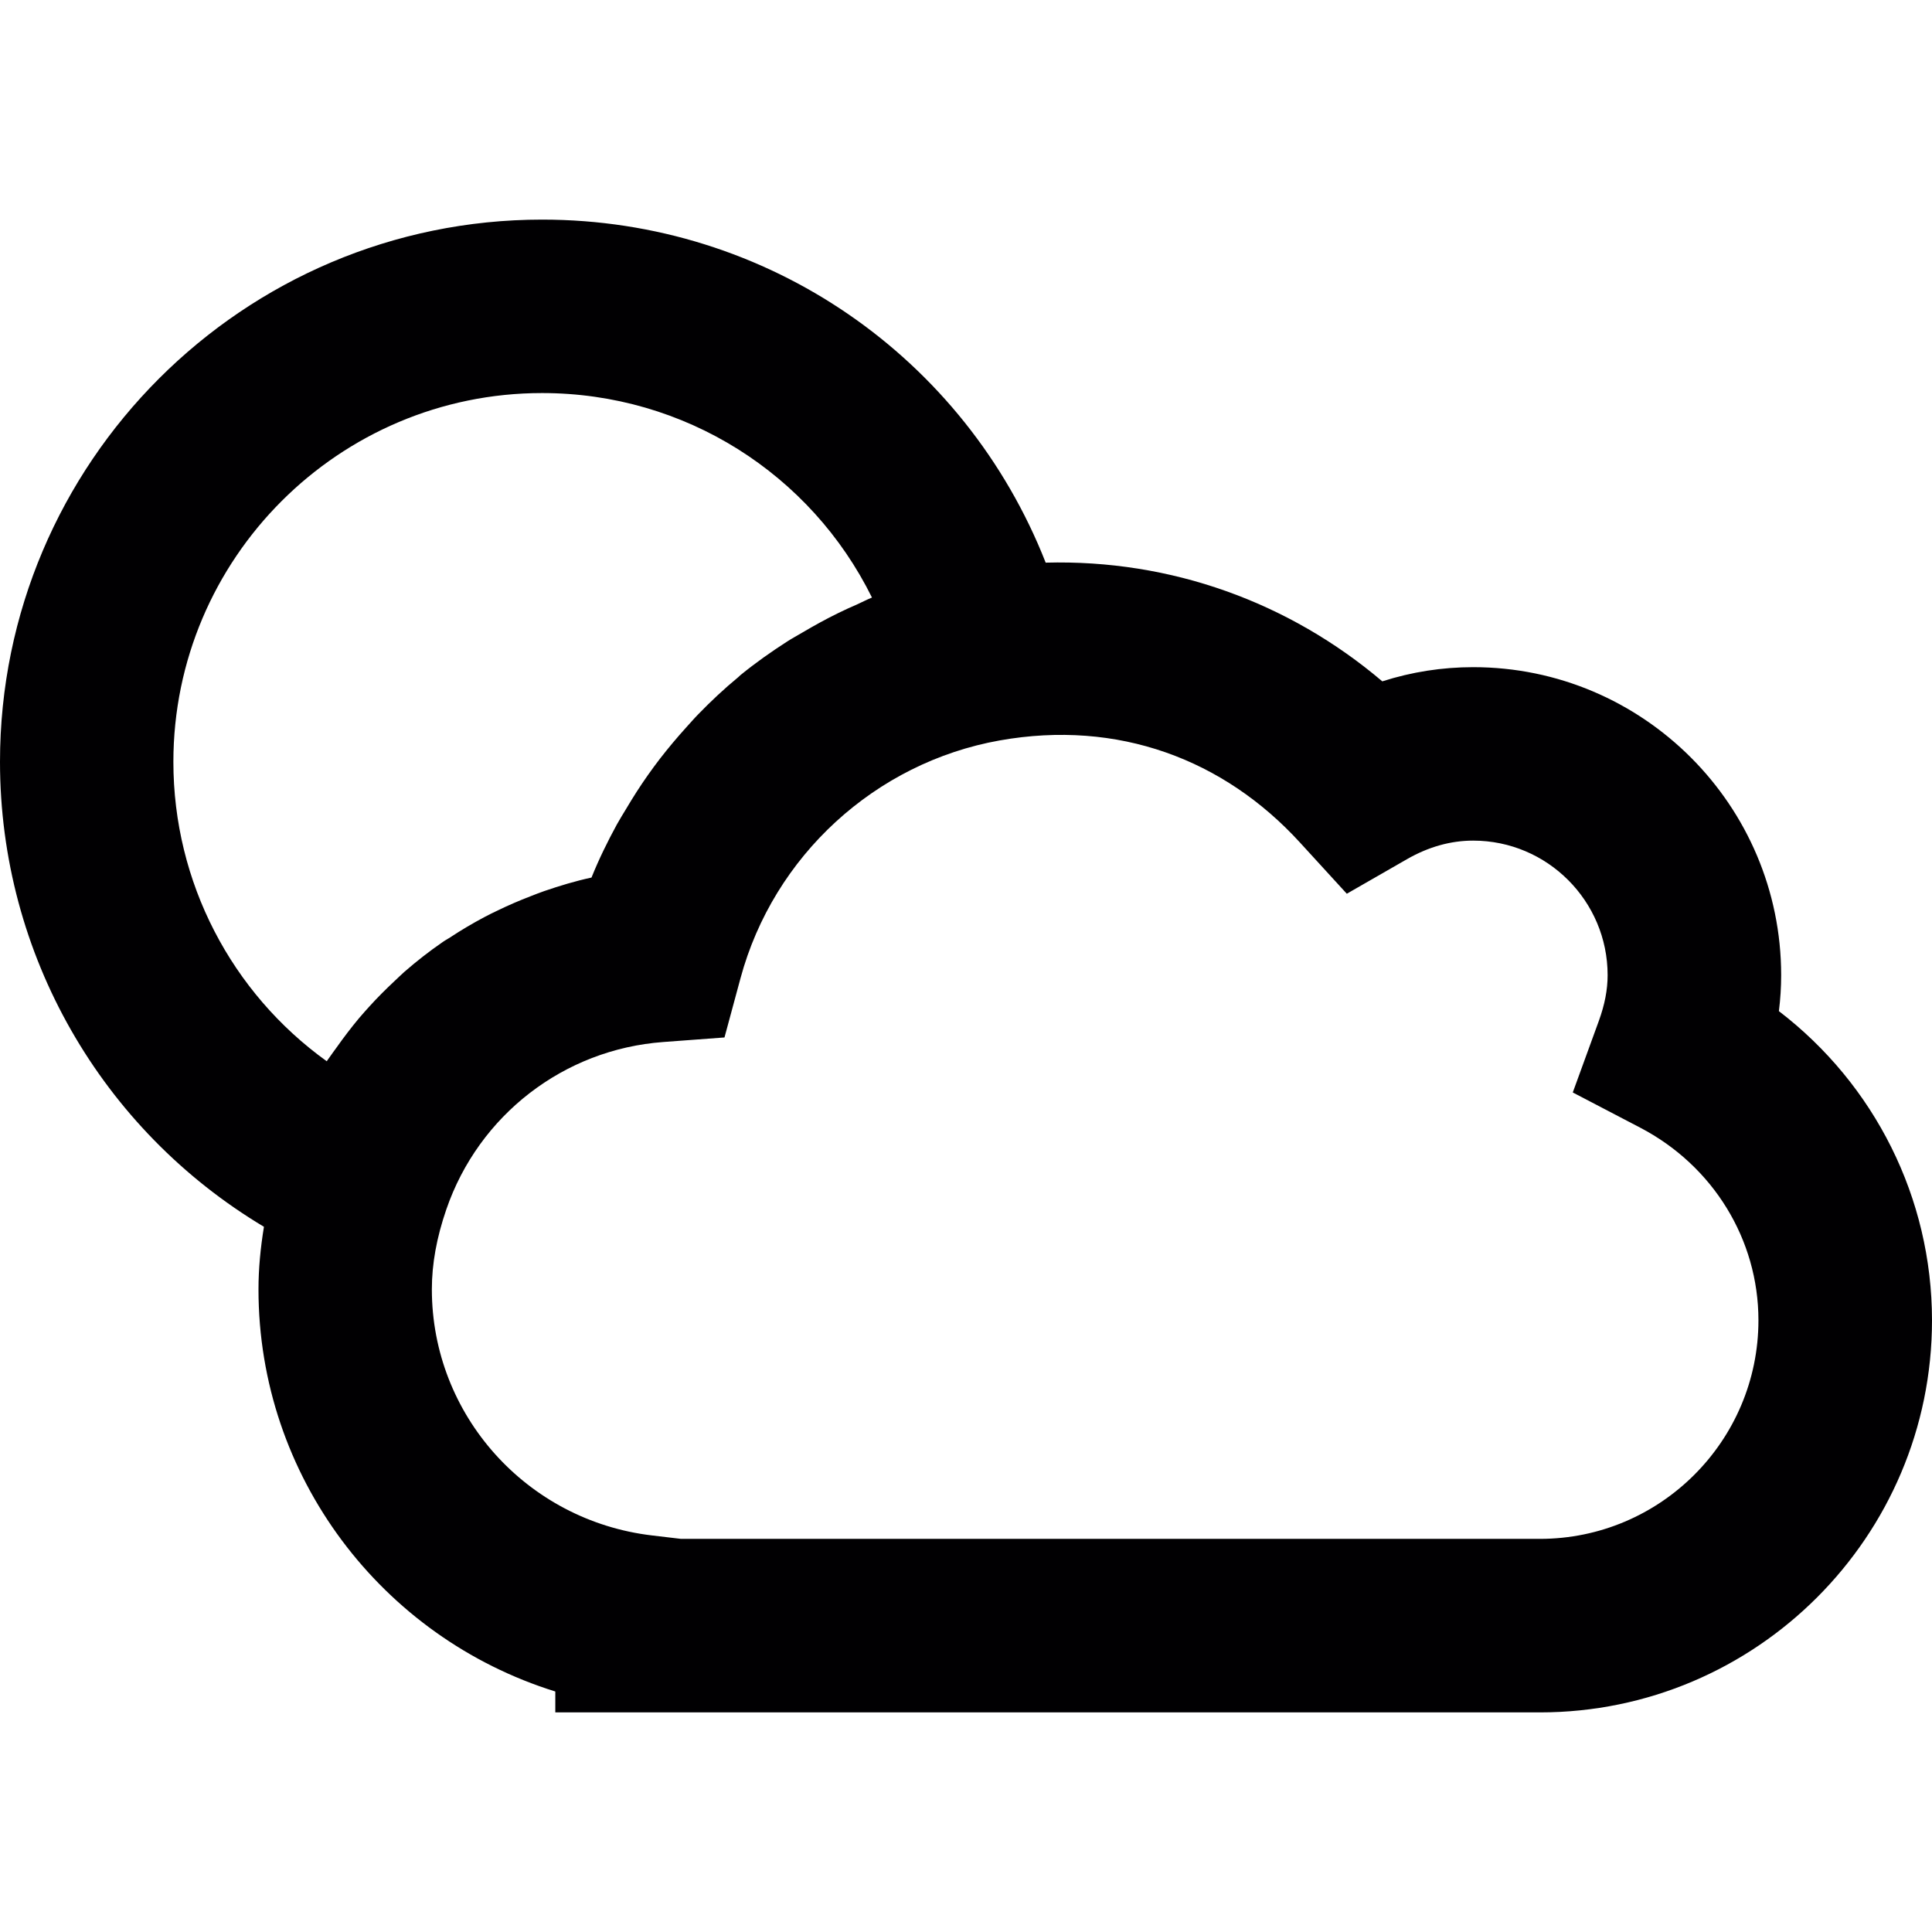 <?xml version="1.0" encoding="iso-8859-1"?>
<!-- Generator: Adobe Illustrator 18.1.1, SVG Export Plug-In . SVG Version: 6.00 Build 0)  -->
<svg version="1.1" id="Capa_1" xmlns="http://www.w3.org/2000/svg" xmlns:xlink="http://www.w3.org/1999/xlink" x="0px" y="0px"
	 viewBox="0 0 283.109 283.109" style="enable-background:new 0 0 283.109 283.109;" xml:space="preserve">
<g>
	<g>
		<path style="fill:#010002;" d="M260.673,148.168c0.223-1.762,0.332-3.525,0.332-5.265c0-24.889-20.239-45.139-45.128-45.139
			c-4.547,0-8.996,0.696-13.32,2.078c-13.674-11.607-30.992-17.884-49.327-17.394C141.421,52.392,112.518,32.18,79.448,32.18
			C35.637,32.18,0,67.828,0,111.629c0,28.251,14.898,53.923,38.677,68.141c-0.5,3.062-0.8,6.114-0.8,9.17
			c0,27.391,18.052,51.013,43.496,58.927v3.062h144.282c31.677,0,57.453-25.765,57.453-57.453
			C283.098,175.532,274.705,158.921,260.673,148.168z M79.438,57.597c20.908,0,39.39,11.863,48.337,29.964
			c-0.74,0.299-1.43,0.669-2.154,0.995c-0.936,0.402-1.86,0.827-2.774,1.273c-1.795,0.876-3.535,1.838-5.243,2.845
			c-0.74,0.446-1.49,0.838-2.214,1.305c-2.382,1.528-4.694,3.16-6.886,4.95c-0.114,0.098-0.207,0.201-0.321,0.299
			c-2.067,1.702-4.019,3.535-5.885,5.461c-0.615,0.625-1.175,1.289-1.768,1.931c-1.333,1.474-2.605,2.991-3.824,4.563
			c-0.593,0.772-1.169,1.556-1.735,2.355c-1.153,1.626-2.225,3.312-3.247,5.037c-0.451,0.756-0.919,1.49-1.343,2.263
			c-1.365,2.507-2.627,5.08-3.704,7.756c-2.371,0.511-4.667,1.207-6.935,1.985c-0.685,0.228-1.354,0.511-2.029,0.767
			c-1.61,0.62-3.182,1.294-4.716,2.04c-0.696,0.332-1.382,0.658-2.056,1.023c-1.708,0.908-3.372,1.893-4.988,2.959
			c-0.37,0.239-0.767,0.446-1.126,0.707c-1.931,1.327-3.78,2.779-5.553,4.319c-0.495,0.441-0.963,0.903-1.447,1.354
			c-1.267,1.186-2.497,2.41-3.666,3.699c-0.538,0.582-1.05,1.175-1.566,1.773c-1.142,1.371-2.225,2.796-3.258,4.253
			c-0.354,0.506-0.74,0.99-1.082,1.507c-0.114,0.179-0.261,0.343-0.375,0.533c-13.94-10.019-22.474-26.216-22.474-43.877
			C25.417,81.828,49.648,57.597,79.438,57.597z M225.645,225.501H99.796l-4.232-0.5c-18.406-2.17-32.281-17.677-32.281-36.066
			c0-3.731,0.696-7.571,2.121-11.716c4.754-13.821,17.226-23.448,31.775-24.525l8.985-0.669l2.35-8.692
			c4.841-17.911,19.749-31.585,37.976-34.832c17.356-3.089,32.857,2.774,43.991,14.947l6.875,7.517l8.838-5.075
			c3.133-1.795,6.385-2.709,9.676-2.709c10.867,0,19.706,8.849,19.706,19.717c0,2.127-0.424,4.324-1.294,6.717l-3.813,10.47
			l9.866,5.151c10.699,5.58,17.34,16.399,17.34,28.229C257.676,211.136,243.3,225.501,225.645,225.501z"/>
	</g>
</g>
<g>
</g>
<g>
</g>
<g>
</g>
<g>
</g>
<g>
</g>
<g>
</g>
<g>
</g>
<g>
</g>
<g>
</g>
<g>
</g>
<g>
</g>
<g>
</g>
<g>
</g>
<g>
</g>
<g>
</g>
</svg>
